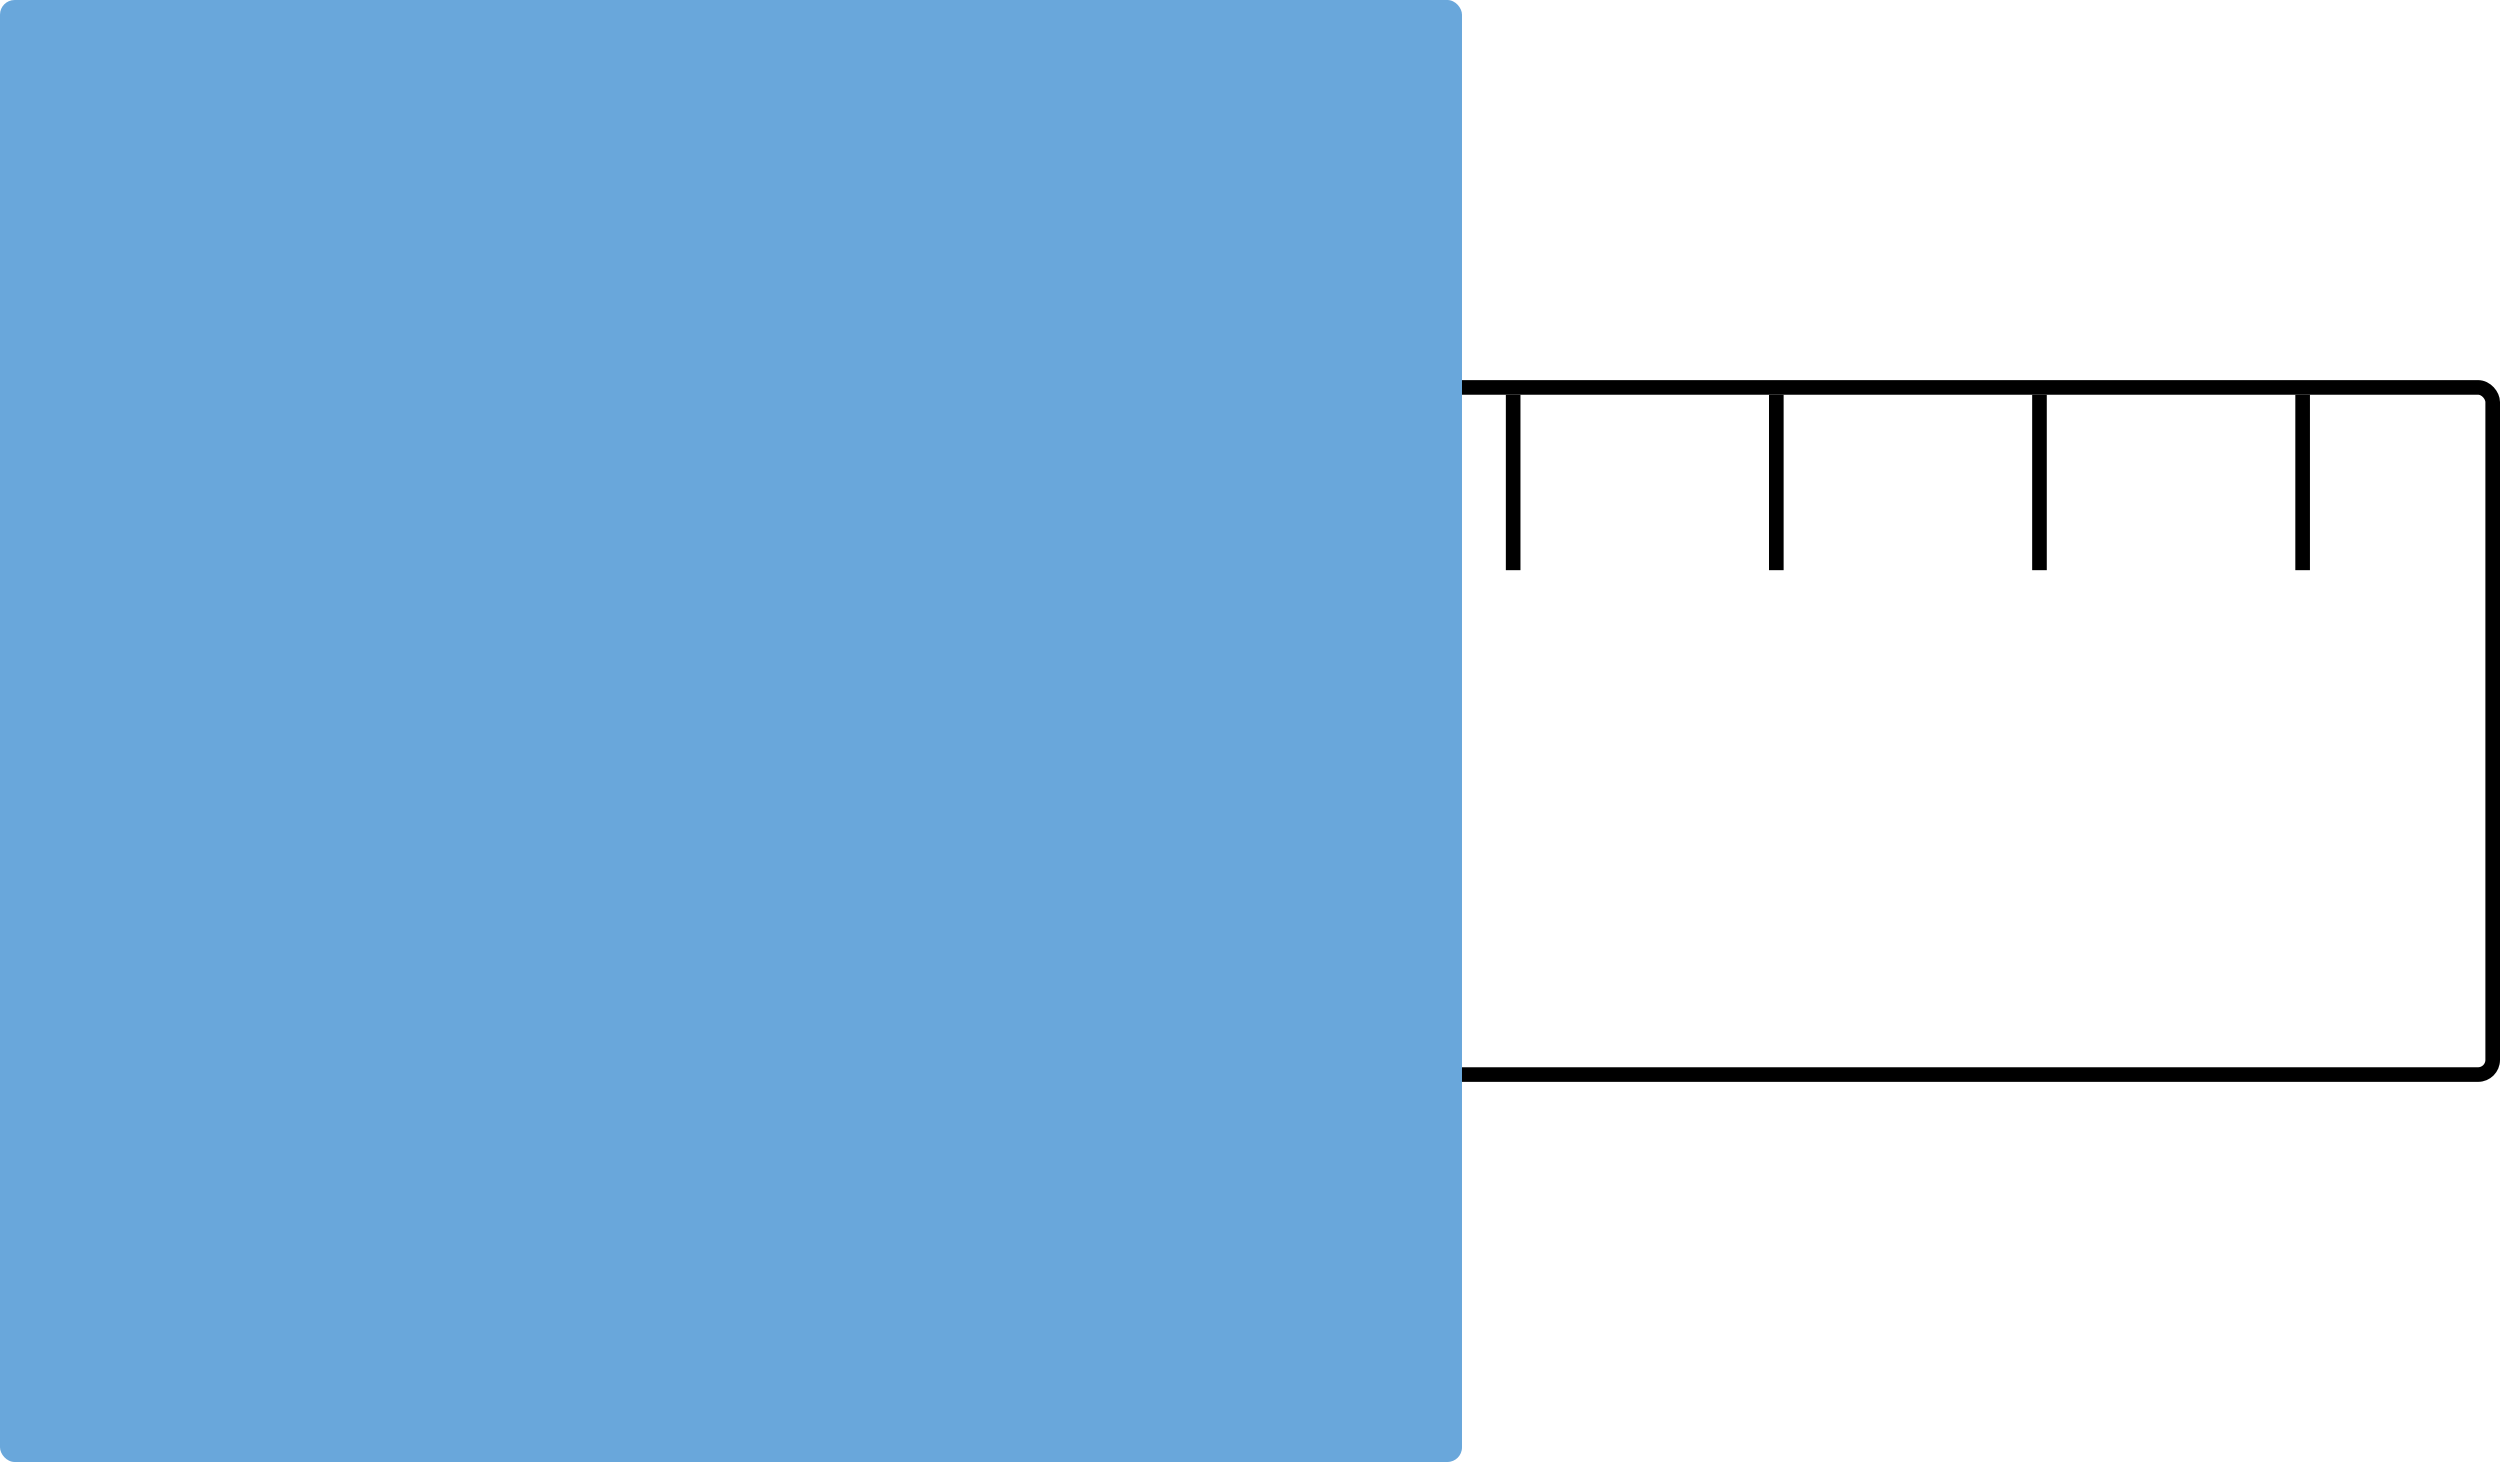 <?xml version="1.0" encoding="UTF-8"?>
<svg width="171px" height="100px" viewBox="0 0 171 100" version="1.1" xmlns="http://www.w3.org/2000/svg" xmlns:xlink="http://www.w3.org/1999/xlink">
    <title>Group 2</title>
    <g id="Welcome" stroke="none" stroke-width="1" fill="none" fill-rule="evenodd">
        <g id="What-we-do" transform="translate(-34, -422)">
            <g id="Group" transform="translate(34, 231)">
                <g id="Group-2" transform="translate(0, 191)">
                    <line x1="13.5" y1="27" x2="13.5" y2="39" id="Path-2" stroke="#000000"></line>
                    <rect id="Rectangle" stroke="#000000" x="0.5" y="26.5" width="170" height="47" rx="1"></rect>
                    <line x1="31.5" y1="27" x2="31.5" y2="39" id="Path-2-Copy" stroke="#000000"></line>
                    <line x1="49.5" y1="27" x2="49.5" y2="39" id="Path-2-Copy-2" stroke="#000000"></line>
                    <line x1="67.5" y1="27" x2="67.5" y2="39" id="Path-2-Copy-3" stroke="#000000"></line>
                    <line x1="85.5" y1="27" x2="85.5" y2="39" id="Path-2-Copy-4" stroke="#000000"></line>
                    <line x1="103.5" y1="27" x2="103.5" y2="39" id="Path-2-Copy-5" stroke="#000000"></line>
                    <line x1="121.5" y1="27" x2="121.5" y2="39" id="Path-2-Copy-6" stroke="#000000"></line>
                    <line x1="139.5" y1="27" x2="139.5" y2="39" id="Path-2-Copy-7" stroke="#000000"></line>
                    <line x1="157.5" y1="27" x2="157.5" y2="39" id="Path-2-Copy-8" stroke="#000000"></line>
                    <rect id="Rectangle" fill="#69A7DB" style="mix-blend-mode: multiply;" x="0" y="0" width="100" height="100" rx="1"></rect>
                </g>
            </g>
        </g>
    </g>
</svg>